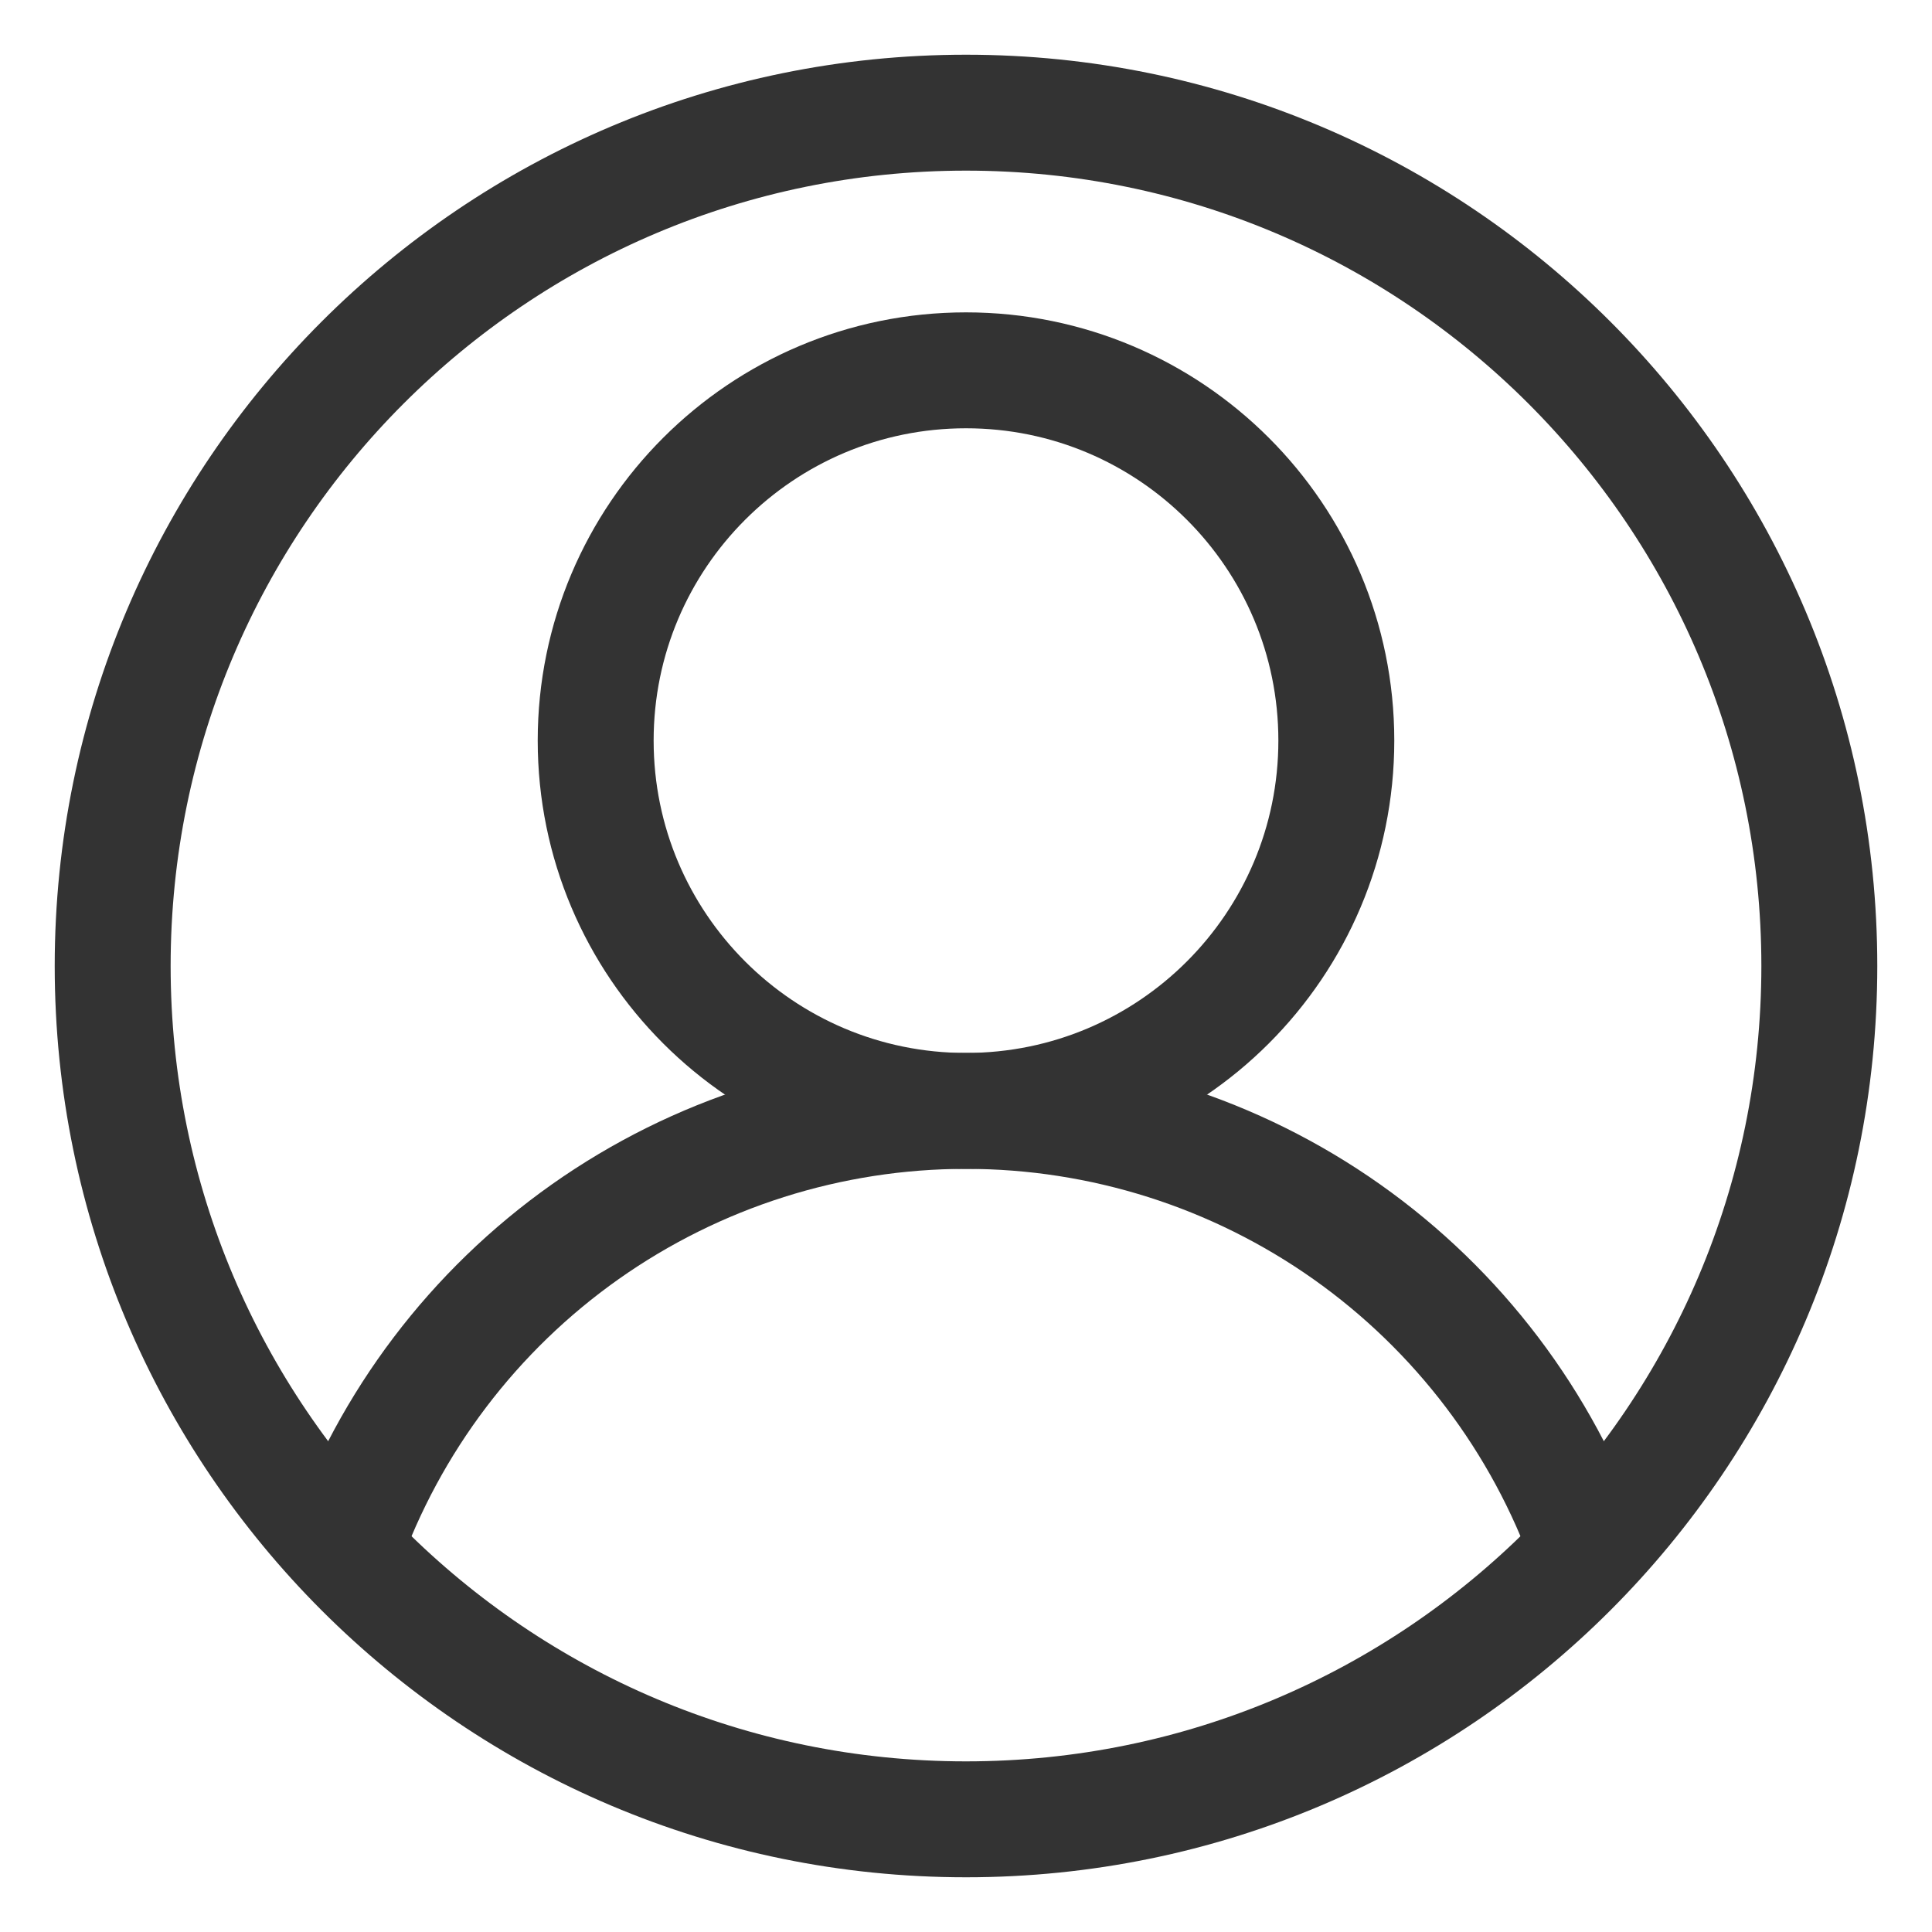 <svg width="25" height="25" viewBox="0 0 25 25" fill="none" xmlns="http://www.w3.org/2000/svg">
<path d="M12.5 23.542C18.598 23.542 23.542 18.598 23.542 12.5C23.542 6.402 18.598 1.458 12.5 1.458C6.402 1.458 1.458 6.402 1.458 12.5C1.458 18.598 6.402 23.542 12.5 23.542Z" stroke="#333333" stroke-width="1.5"/>
<path d="M12.5 14.375C15.146 14.375 17.292 12.23 17.292 9.583C17.292 6.937 15.146 4.792 12.5 4.792C9.854 4.792 7.708 6.937 7.708 9.583C7.708 12.23 9.854 14.375 12.5 14.375Z" stroke="#333333" stroke-width="1.5"/>
<path d="M4.451 20.058C5.041 18.396 6.132 16.957 7.573 15.939C9.015 14.921 10.736 14.375 12.5 14.375C14.264 14.375 15.986 14.921 17.427 15.939C18.868 16.957 19.959 18.396 20.549 20.058" stroke="#333333" stroke-width="1.5"/>
</svg>